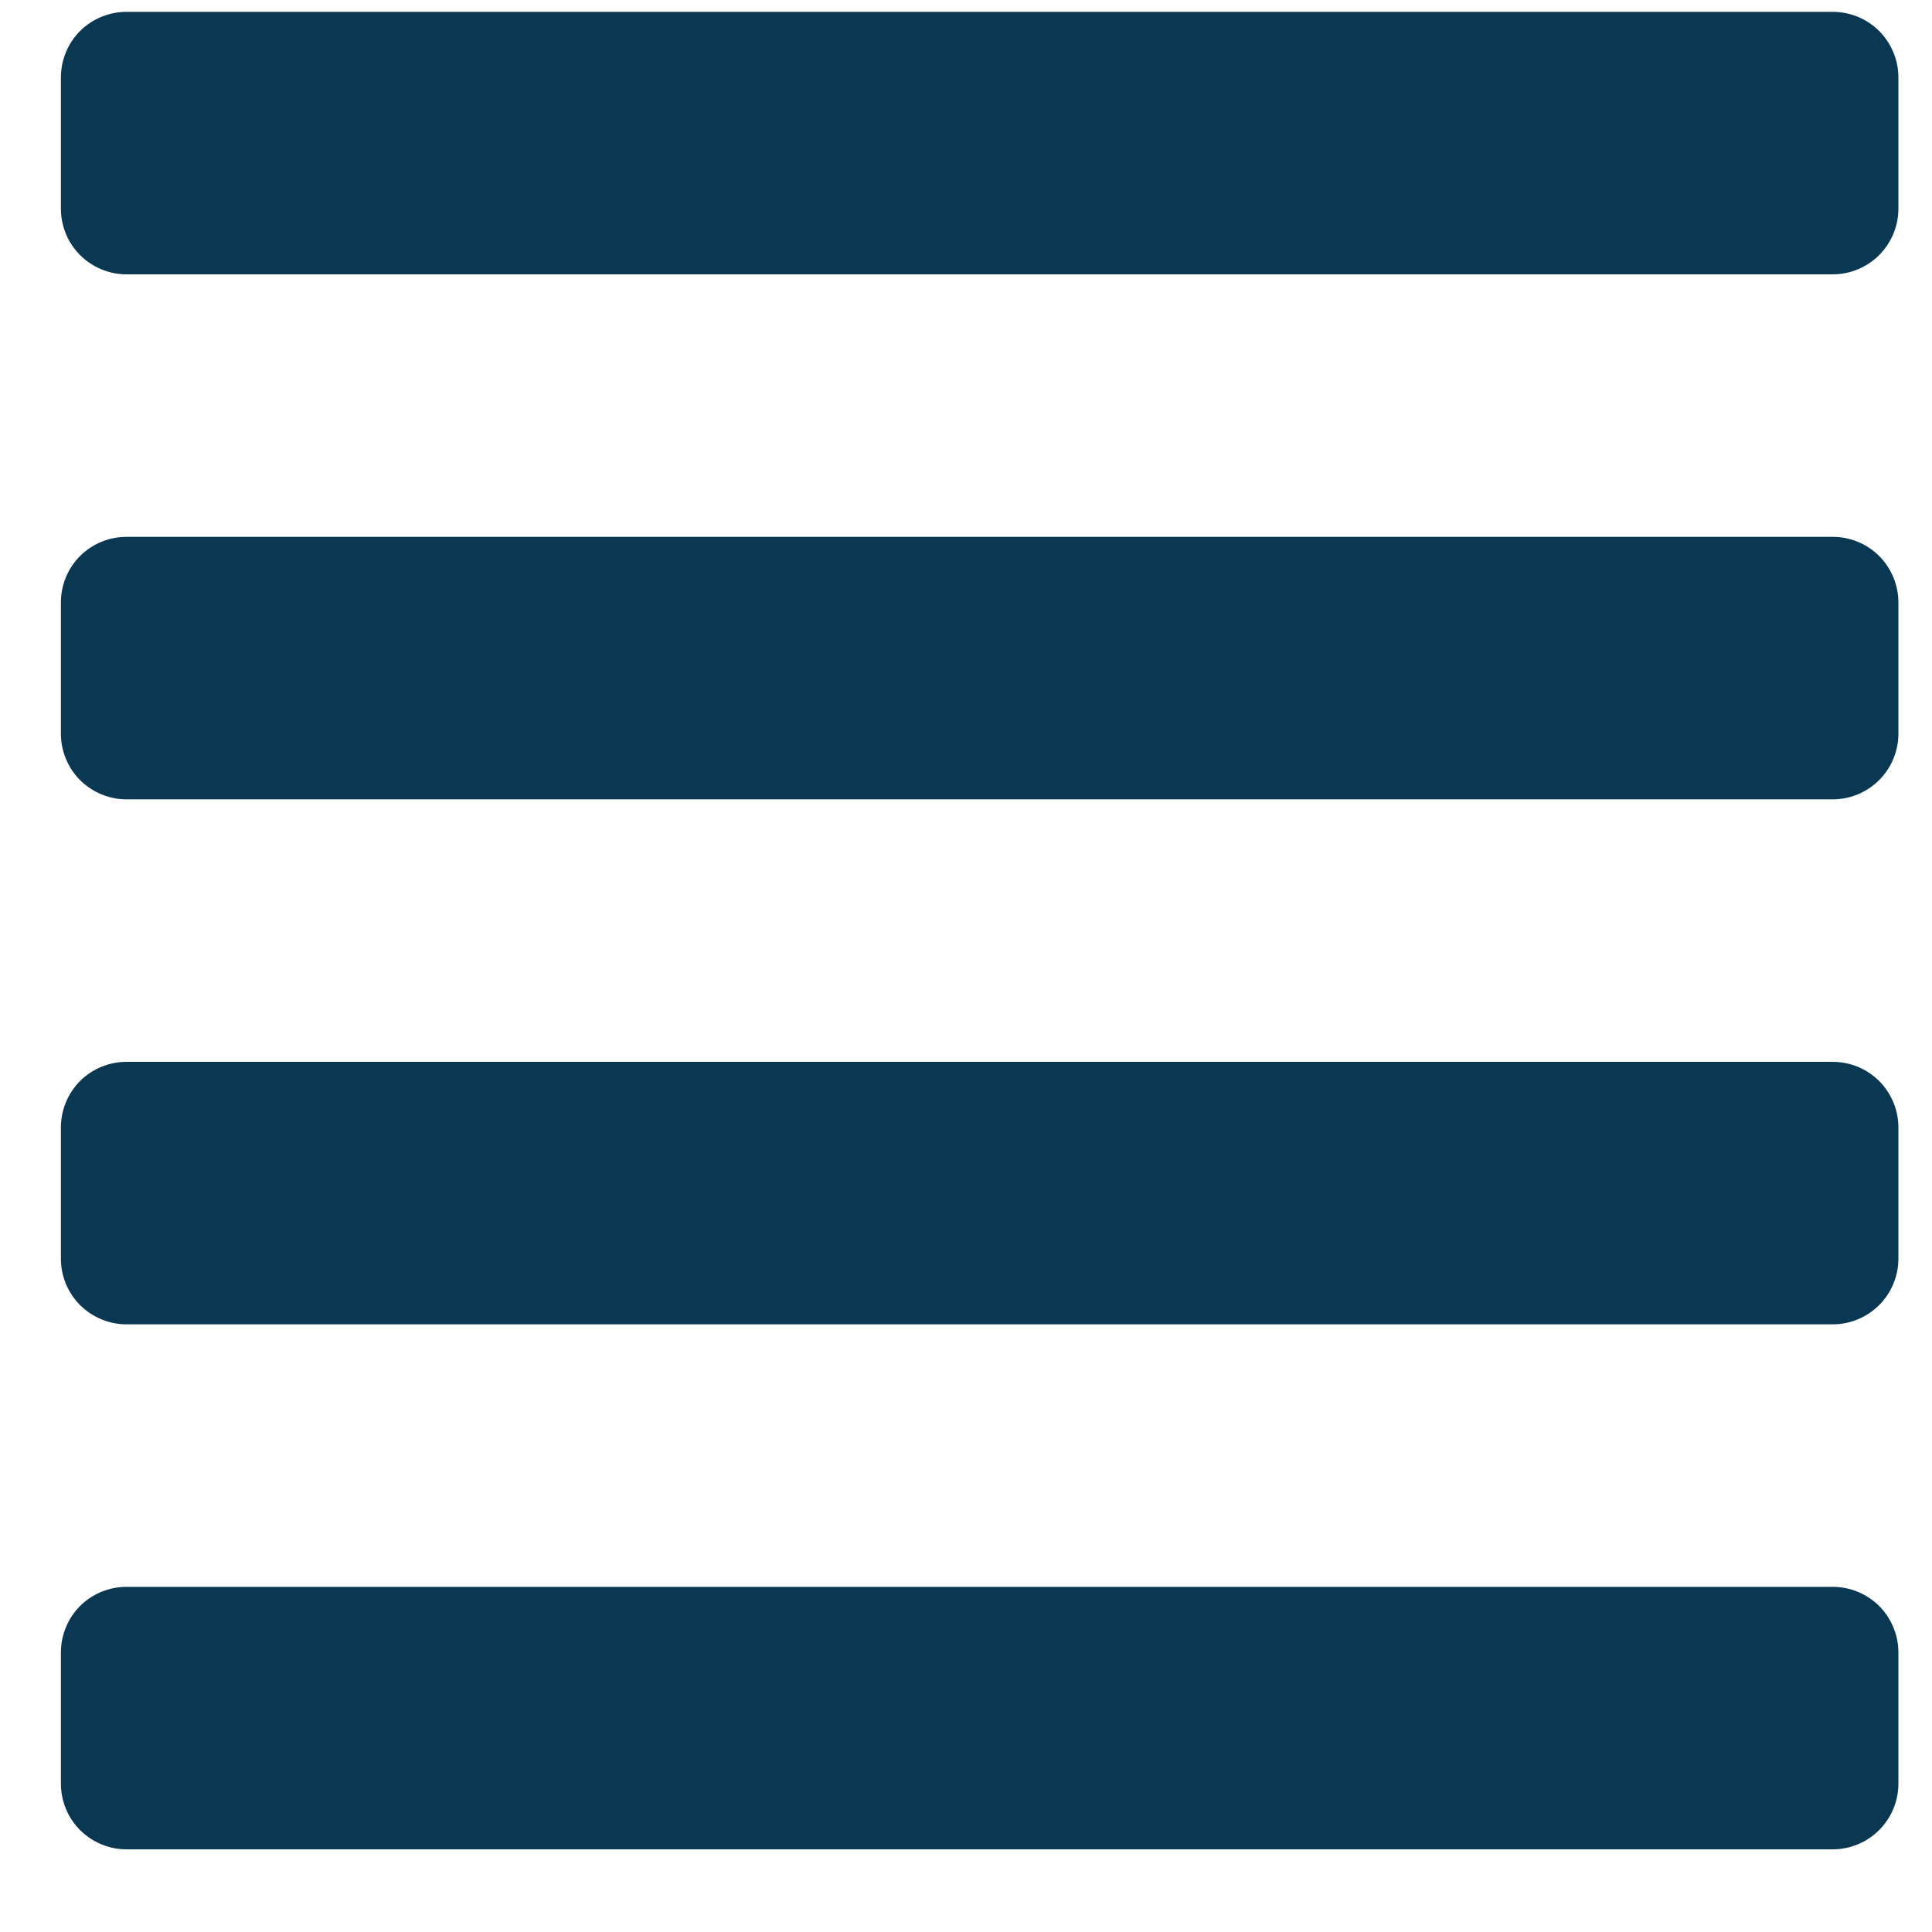 <?xml version="1.0" encoding="UTF-8"?> <svg xmlns="http://www.w3.org/2000/svg" width="23" height="23" viewBox="0 0 23 23" fill="none"><path d="M21.818 18.891H1.506C1.299 18.891 1.1 18.973 0.953 19.119C0.807 19.266 0.725 19.465 0.725 19.672L0.725 21.234C0.725 21.442 0.807 21.64 0.953 21.787C1.1 21.933 1.299 22.016 1.506 22.016H21.818C22.026 22.016 22.224 21.933 22.371 21.787C22.517 21.64 22.6 21.442 22.6 21.234V19.672C22.6 19.465 22.517 19.266 22.371 19.119C22.224 18.973 22.026 18.891 21.818 18.891ZM21.818 12.641H1.506C1.299 12.641 1.1 12.723 0.953 12.869C0.807 13.016 0.725 13.215 0.725 13.422L0.725 14.984C0.725 15.192 0.807 15.39 0.953 15.537C1.1 15.683 1.299 15.766 1.506 15.766H21.818C22.026 15.766 22.224 15.683 22.371 15.537C22.517 15.39 22.6 15.192 22.6 14.984V13.422C22.6 13.215 22.517 13.016 22.371 12.869C22.224 12.723 22.026 12.641 21.818 12.641ZM21.818 6.391H1.506C1.299 6.391 1.1 6.473 0.953 6.619C0.807 6.766 0.725 6.965 0.725 7.172L0.725 8.734C0.725 8.942 0.807 9.14 0.953 9.287C1.1 9.433 1.299 9.516 1.506 9.516H21.818C22.026 9.516 22.224 9.433 22.371 9.287C22.517 9.14 22.6 8.942 22.6 8.734V7.172C22.6 6.965 22.517 6.766 22.371 6.619C22.224 6.473 22.026 6.391 21.818 6.391ZM21.818 0.141H1.506C1.299 0.141 1.1 0.223 0.953 0.369C0.807 0.516 0.725 0.715 0.725 0.922L0.725 2.484C0.725 2.692 0.807 2.89 0.953 3.037C1.1 3.183 1.299 3.266 1.506 3.266H21.818C22.026 3.266 22.224 3.183 22.371 3.037C22.517 2.89 22.6 2.692 22.6 2.484V0.922C22.6 0.715 22.517 0.516 22.371 0.369C22.224 0.223 22.026 0.141 21.818 0.141Z" fill="#0A3852"></path></svg> 